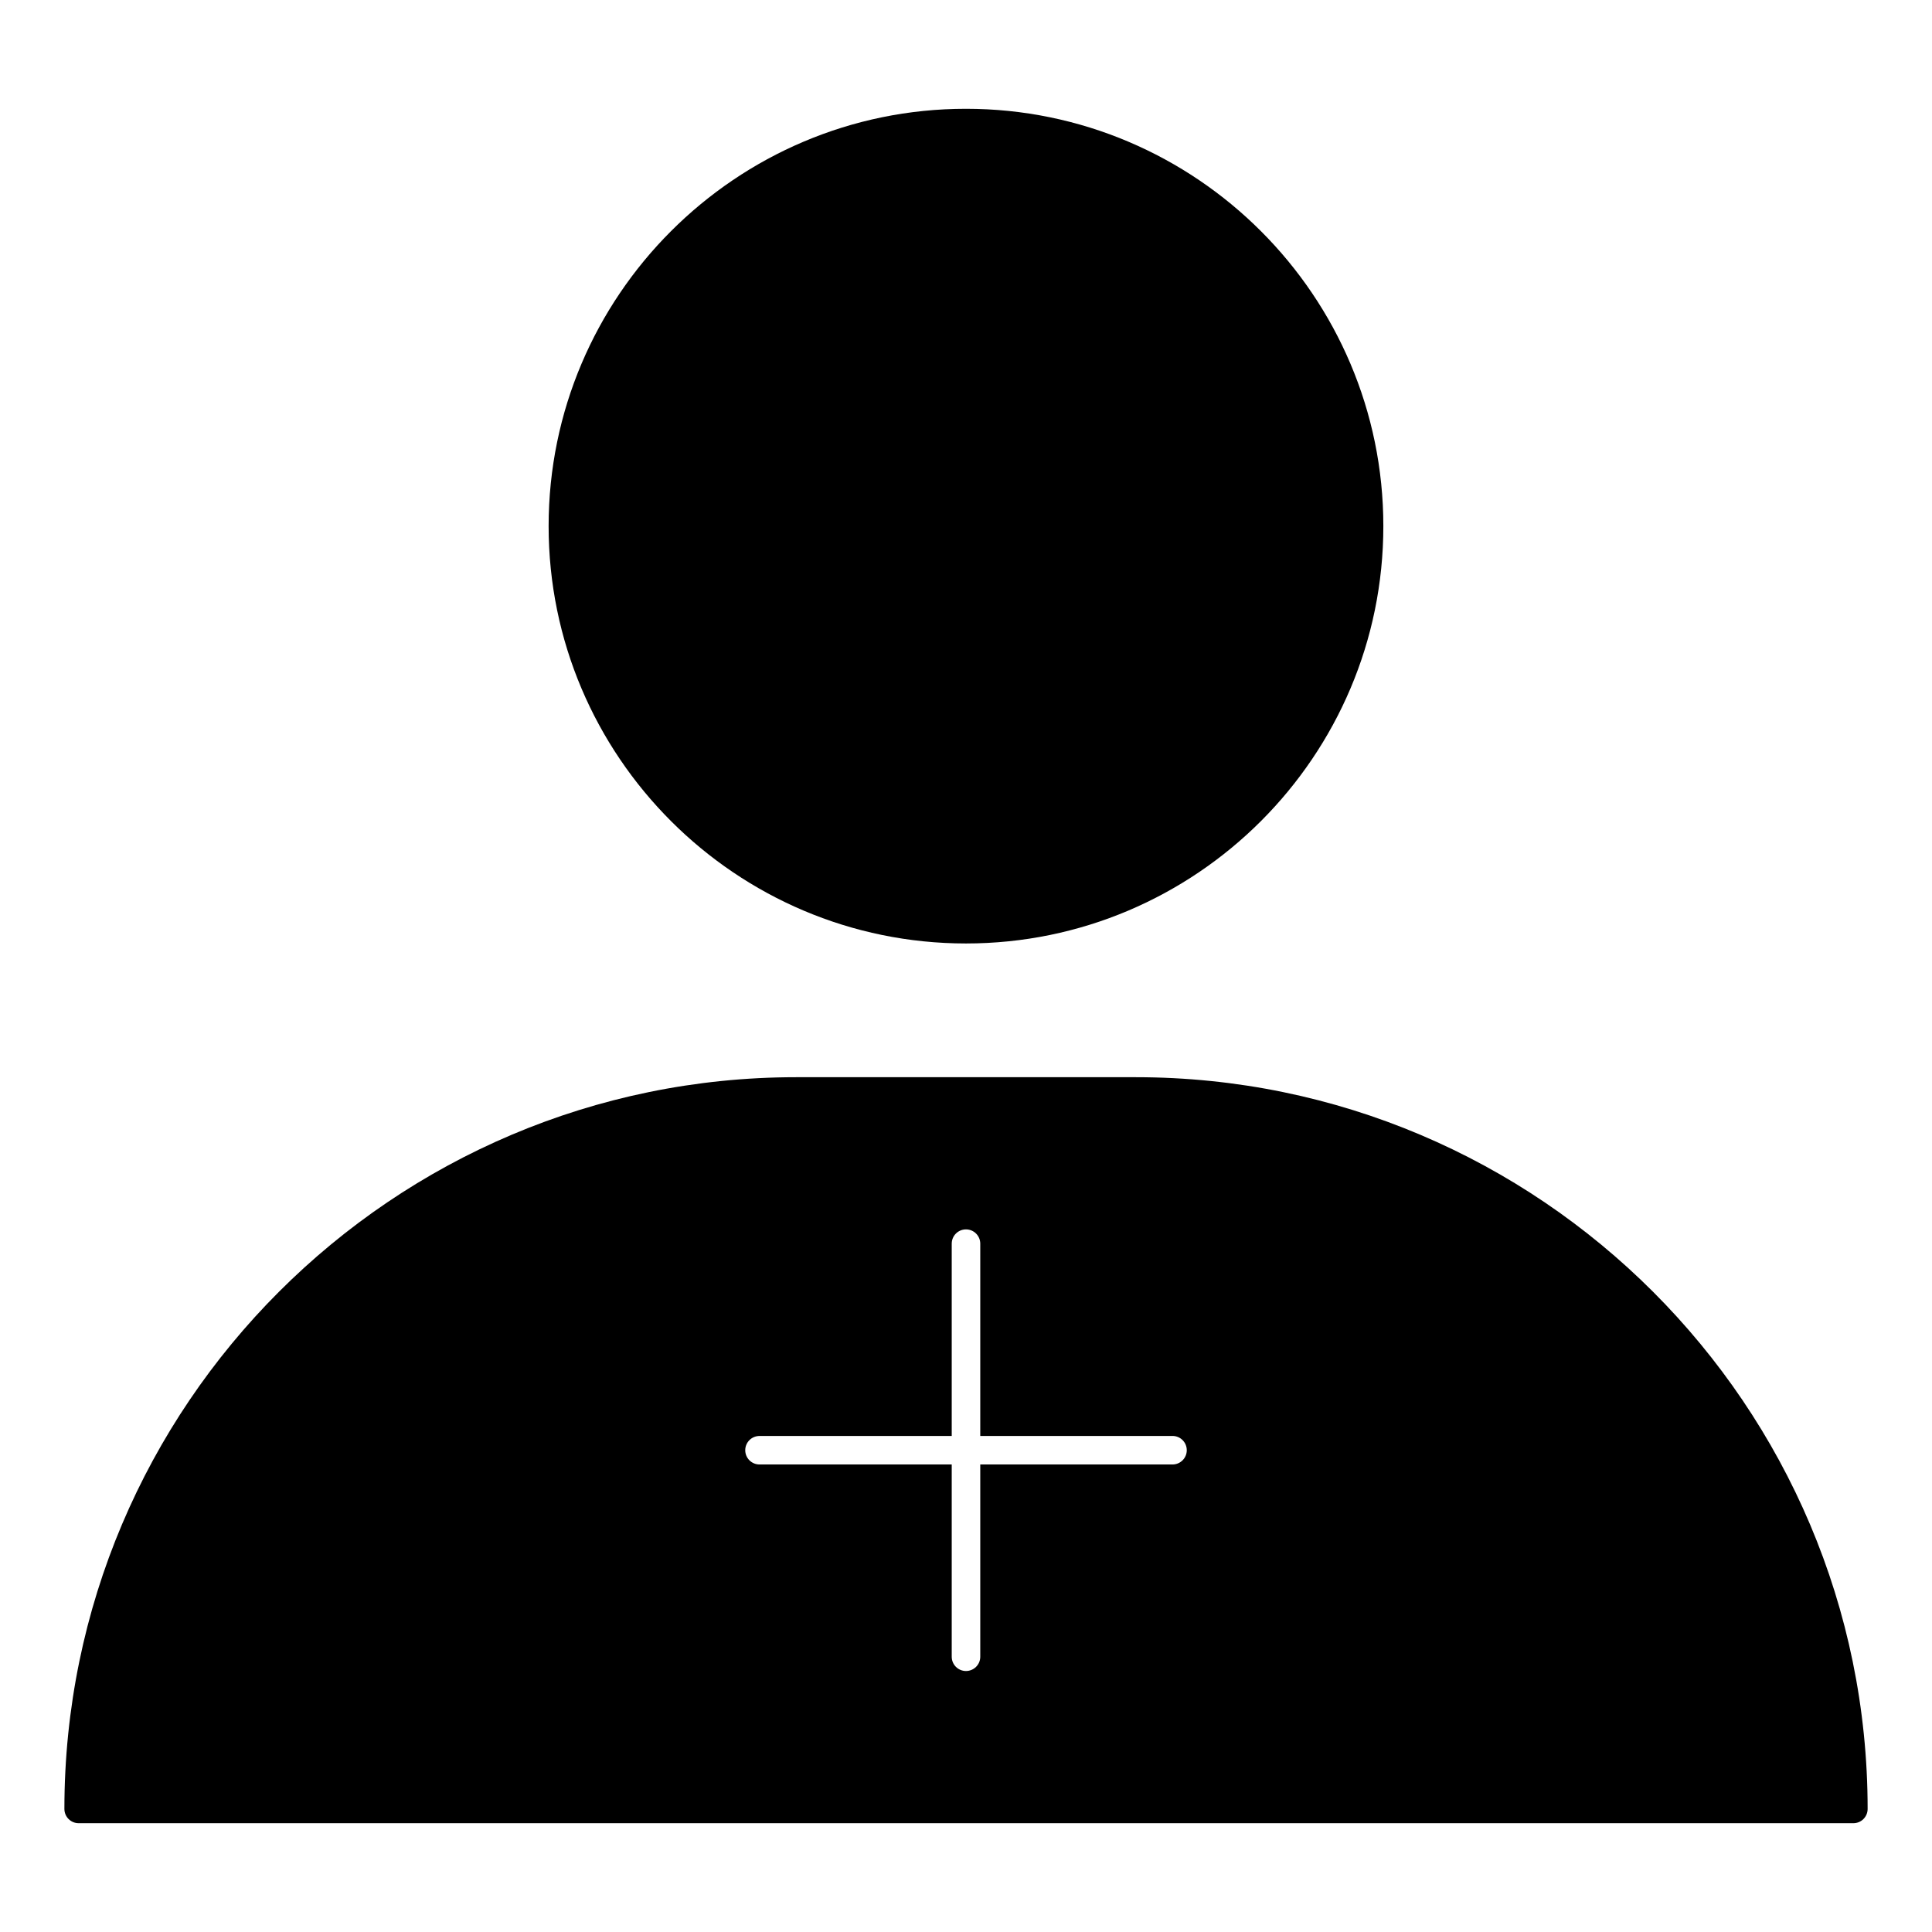 <?xml version="1.0" encoding="UTF-8"?>
<!-- Uploaded to: ICON Repo, www.iconrepo.com, Generator: ICON Repo Mixer Tools -->
<svg fill="#000000" width="800px" height="800px" version="1.1" viewBox="144 144 512 512" xmlns="http://www.w3.org/2000/svg">
 <g>
  <path d="m445.01 429.47h-90.023c-106.93 0-193.92 86.992-193.92 193.92 0 2.086 1.691 3.777 3.777 3.777h470.32c2.086 0 3.777-1.691 3.777-3.777 0-106.93-86.996-193.92-193.93-193.92zm9.719 102.63h-50.949v50.957c0 2.086-1.699 3.777-3.785 3.777-2.086 0-3.777-1.691-3.777-3.777v-50.957h-50.945c-2.086 0-3.777-1.691-3.777-3.777 0-2.086 1.691-3.777 3.777-3.777h50.945v-50.969c0-2.086 1.691-3.777 3.777-3.777 2.086 0 3.785 1.691 3.785 3.777v50.961h50.949c2.086 0 3.777 1.691 3.777 3.777 0.004 2.09-1.691 3.785-3.777 3.785z"/>
  <path d="m399.99 394.03c60.984 0 110.61-49.613 110.61-110.6 0-60.984-49.621-110.6-110.61-110.6-60.98 0-110.6 49.613-110.6 110.6s49.621 110.6 110.6 110.6z"/>
 </g>
</svg>